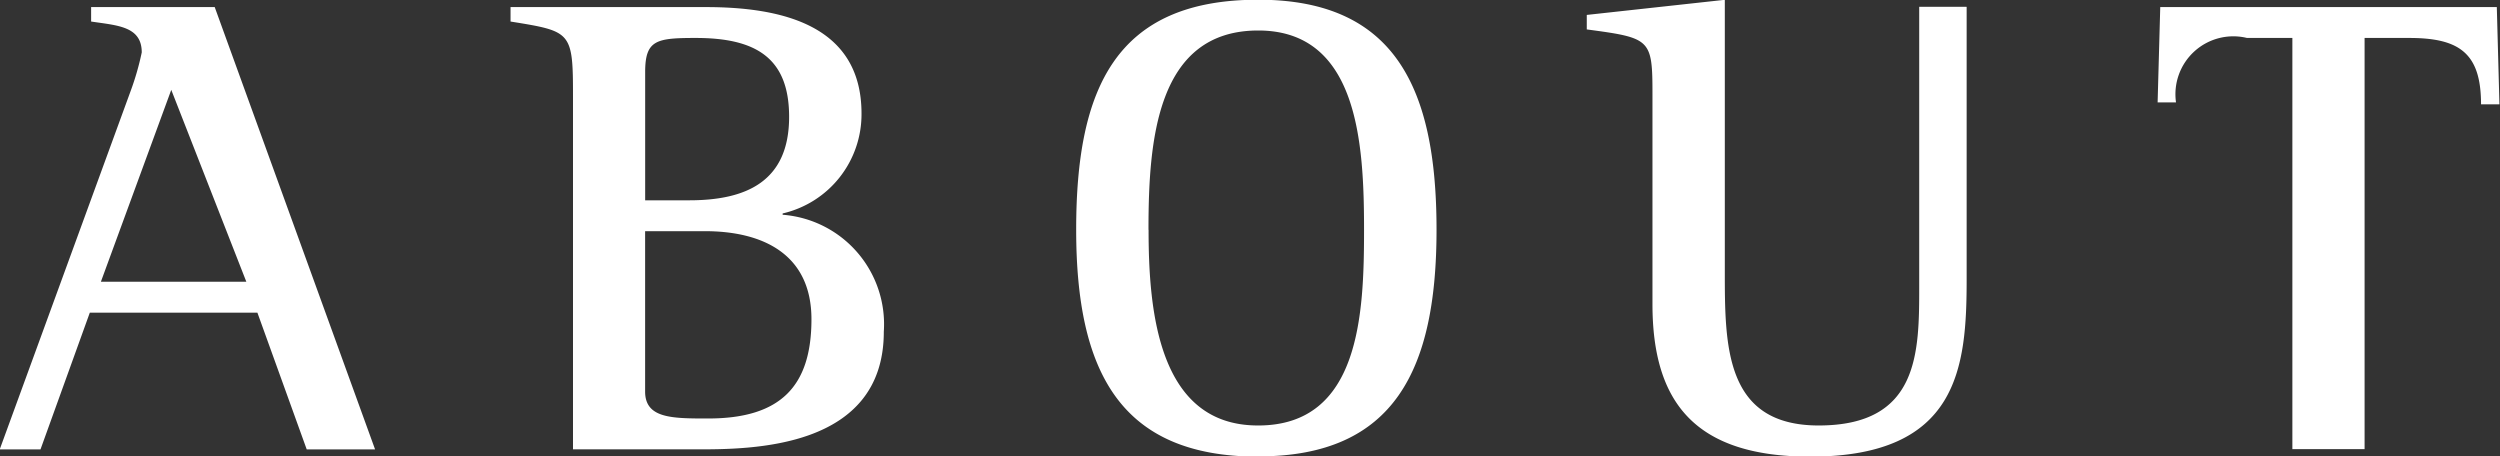 <svg xmlns="http://www.w3.org/2000/svg" width="53.281" height="9.719"><rect width="100%" height="100%" fill="#333333" stroke="none"/><path d="M-.006 9.578h.869l1.051-2.914h3.572l1.051 2.914h1.457L4.576.151H1.942v.308c.56.084 1.079.1 1.079.658a5.777 5.777 0 0 1-.238.826zM3.65 1.915l1.6 4.09h-3.1zm8.561 7.662h2.633c1.149 0 3.992 0 3.992-2.507a2.34 2.34 0 0 0-2.156-2.493v-.028a2.169 2.169 0 0 0 1.681-2.129c0-1.891-1.709-2.269-3.32-2.269h-4.16v.308c1.3.21 1.331.21 1.331 1.6v7.522zm1.539-8.04c0-.686.238-.728 1.079-.728 1.275 0 1.989.42 1.989 1.681 0 1.387-.925 1.779-2.129 1.779h-.939V1.537zm0 3.39h1.275c1.233 0 2.269.49 2.269 1.877 0 1.429-.658 2.115-2.2 2.115-.77 0-1.345 0-1.345-.574V4.927zm13.066 4.8c2.914 0 3.8-1.863 3.8-4.833 0-3.012-.883-4.9-3.8-4.9-3.04 0-3.88 1.891-3.88 4.9s.926 4.838 3.882 4.838zm-2.339-4.833c0-1.891.168-4.244 2.339-4.244 2.129 0 2.255 2.409 2.255 4.244 0 1.793-.084 4.174-2.255 4.174-2.127.005-2.337-2.432-2.337-4.169zM41.91.145h-1.007v5.953c0 1.415 0 2.97-2.143 2.97-2 0-2-1.695-2-3.292v-5.78l-2.942.322v.309c1.359.182 1.4.2 1.4 1.373v4.482c0 2.087.9 3.25 3.362 3.25 3.166 0 3.334-1.905 3.334-3.782V.15zm6.944 9.427h1.541V.809h.955c1.079 0 1.527.336 1.527 1.415h.392L53.213.151H46.04l-.056 2.031h.392A1.234 1.234 0 0 1 47.889.809h.967v8.769z" fill="#fff" fill-rule="evenodd"/></svg>